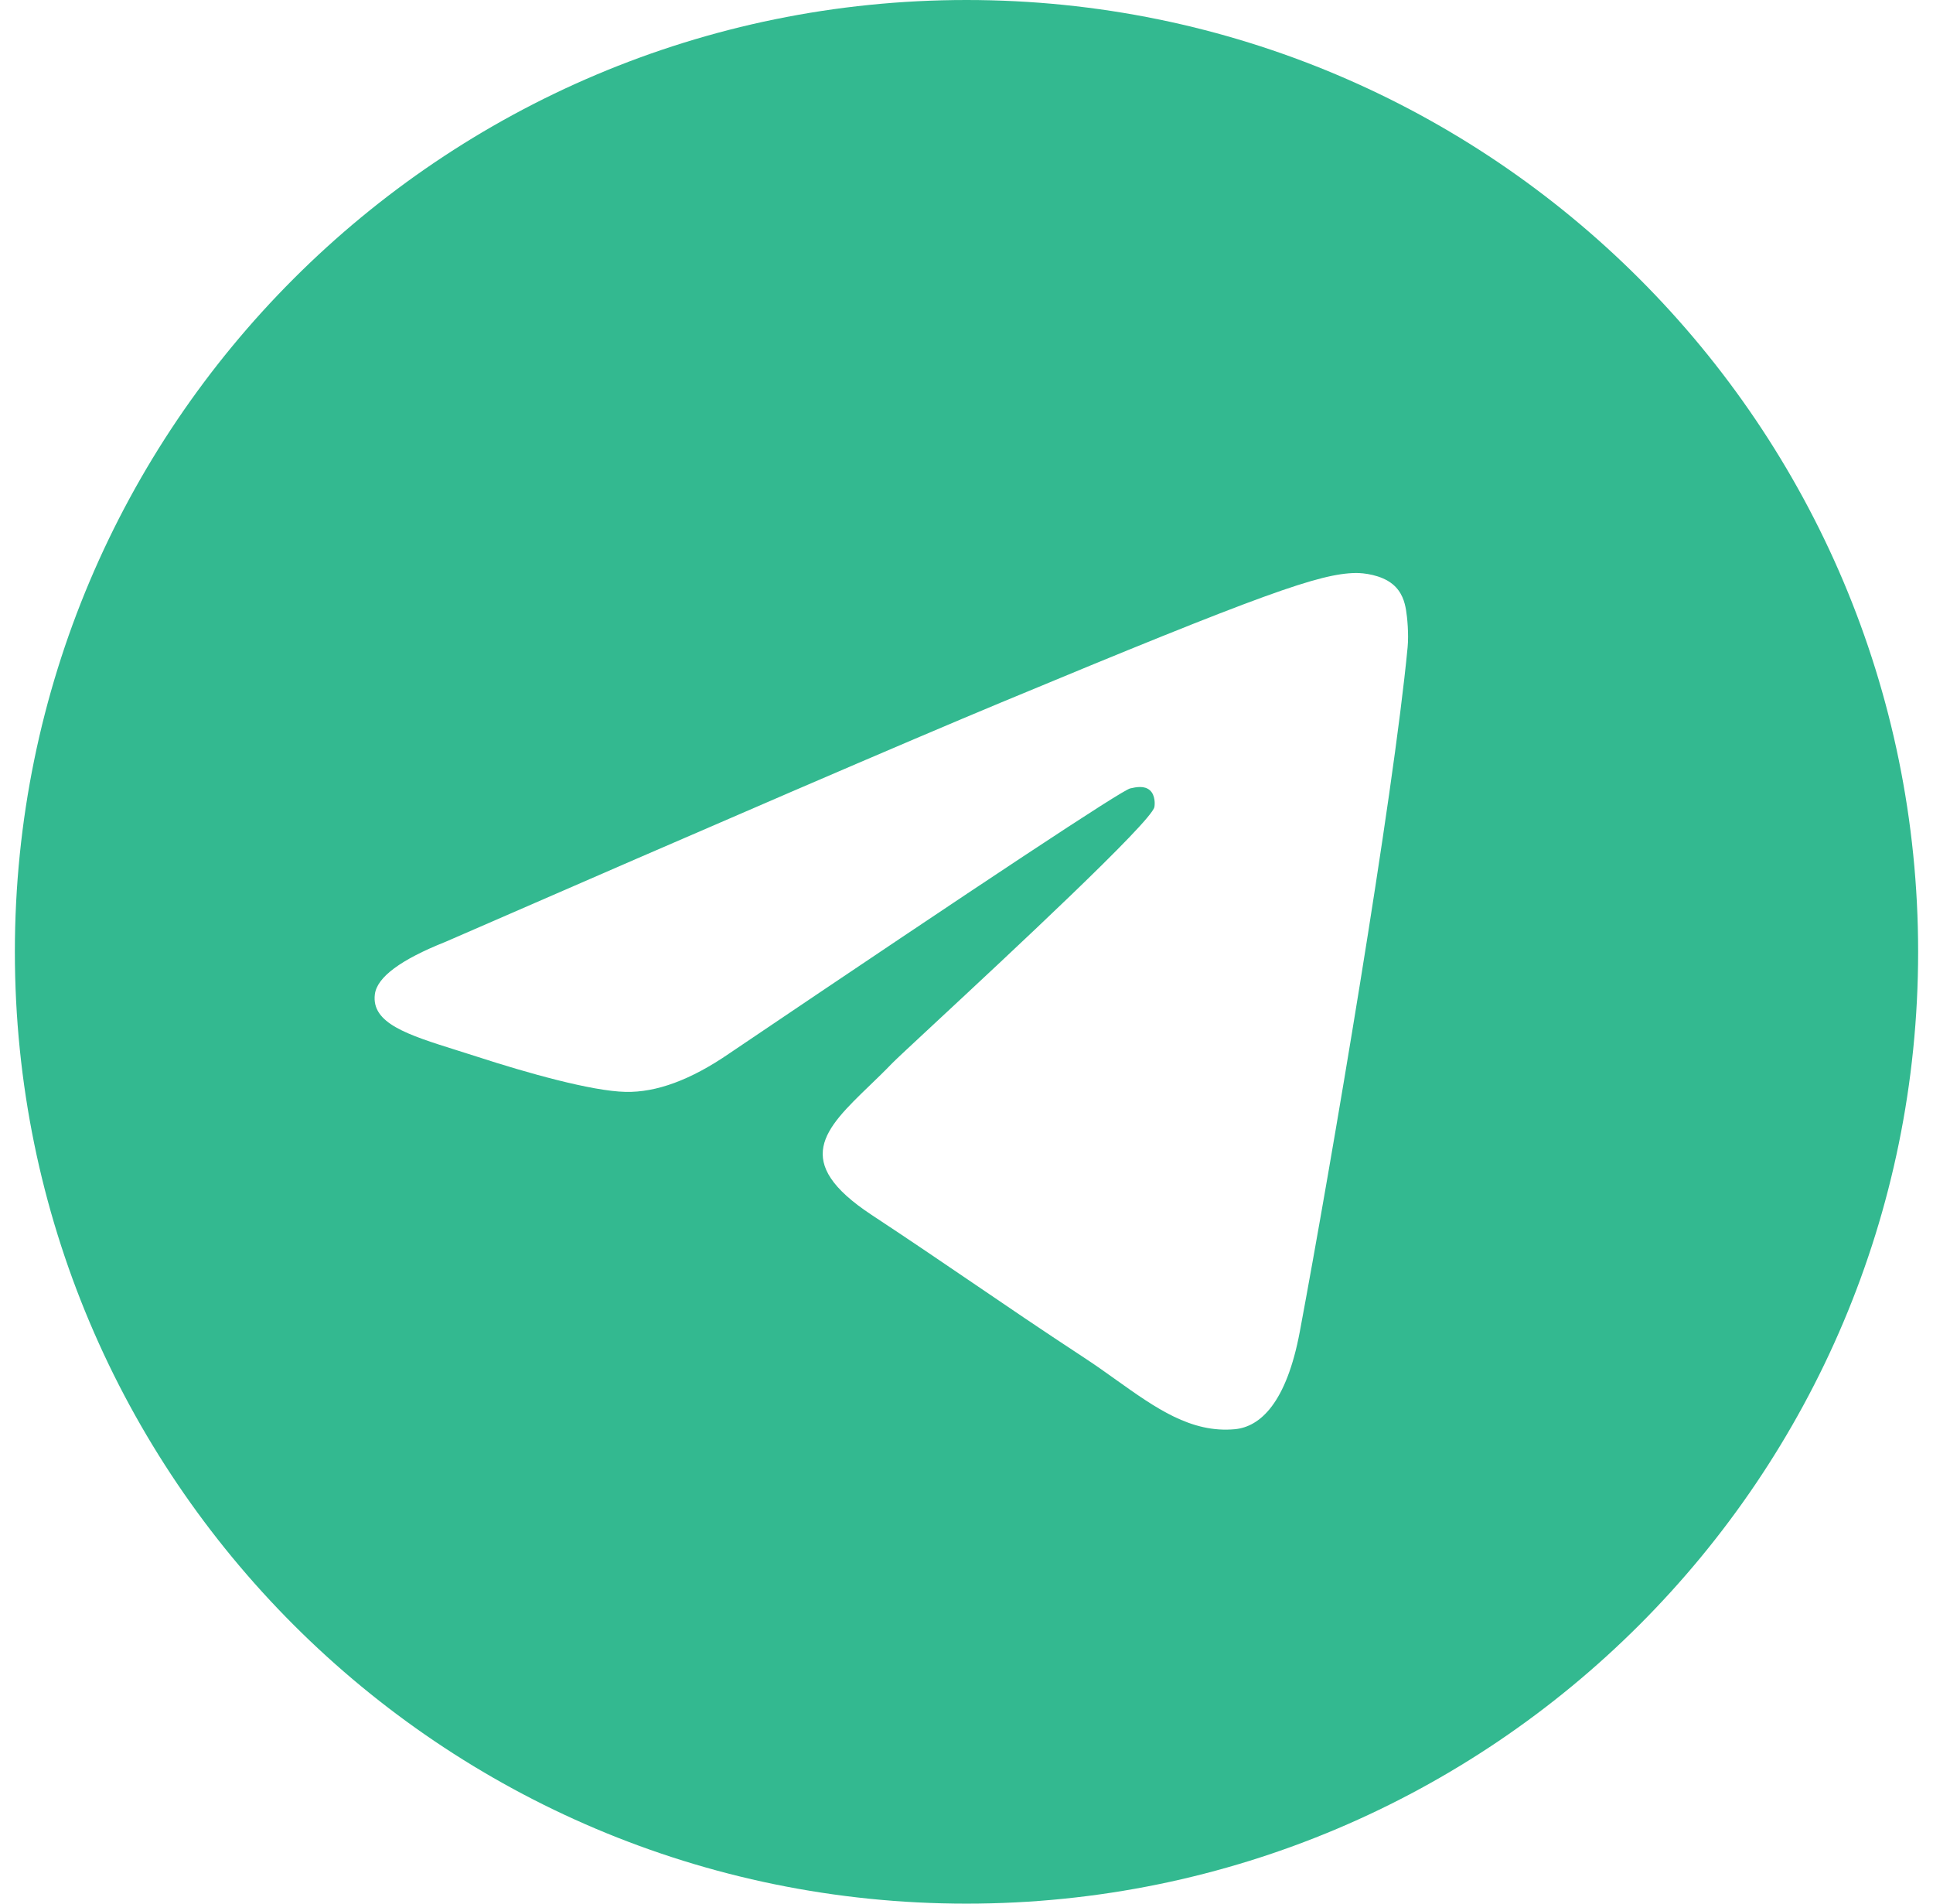 <?xml version="1.0" encoding="UTF-8"?> <svg xmlns="http://www.w3.org/2000/svg" width="65" height="64" viewBox="0 0 65 64" fill="none"><g clip-path="url(#clip0_4028_31606)"><path fill-rule="evenodd" clip-rule="evenodd" d="M64.5 32C64.5 49.673 50.173 64 32.5 64C14.827 64 0.5 49.673 0.5 32C0.5 14.327 14.827 0 32.5 0C50.173 0 64.5 14.327 64.5 32ZM33.647 23.624C30.535 24.918 24.314 27.598 14.985 31.662C13.47 32.265 12.677 32.854 12.605 33.43C12.483 34.404 13.702 34.788 15.363 35.31C15.589 35.381 15.823 35.454 16.063 35.532C17.697 36.063 19.895 36.685 21.037 36.709C22.073 36.732 23.23 36.304 24.507 35.428C33.223 29.544 37.723 26.57 38.005 26.506C38.204 26.461 38.481 26.404 38.668 26.57C38.855 26.737 38.836 27.052 38.817 27.136C38.696 27.651 33.909 32.102 31.431 34.405C30.659 35.123 30.111 35.632 29.999 35.748C29.748 36.009 29.493 36.255 29.247 36.492C27.729 37.956 26.591 39.053 29.31 40.845C30.617 41.706 31.662 42.418 32.706 43.128C33.845 43.904 34.981 44.678 36.451 45.642C36.826 45.887 37.184 46.142 37.532 46.391C38.858 47.336 40.049 48.185 41.521 48.05C42.376 47.971 43.259 47.167 43.708 44.769C44.768 39.102 46.851 26.823 47.333 21.763C47.375 21.319 47.322 20.752 47.279 20.503C47.237 20.254 47.148 19.899 46.824 19.636C46.441 19.325 45.849 19.26 45.584 19.264C44.38 19.285 42.534 19.927 33.647 23.624Z" fill="#33B990"></path></g><defs><clipPath id="clip0_4028_31606"><rect width="64" height="64" fill="white" transform="translate(0.5)"></rect></clipPath></defs></svg> 